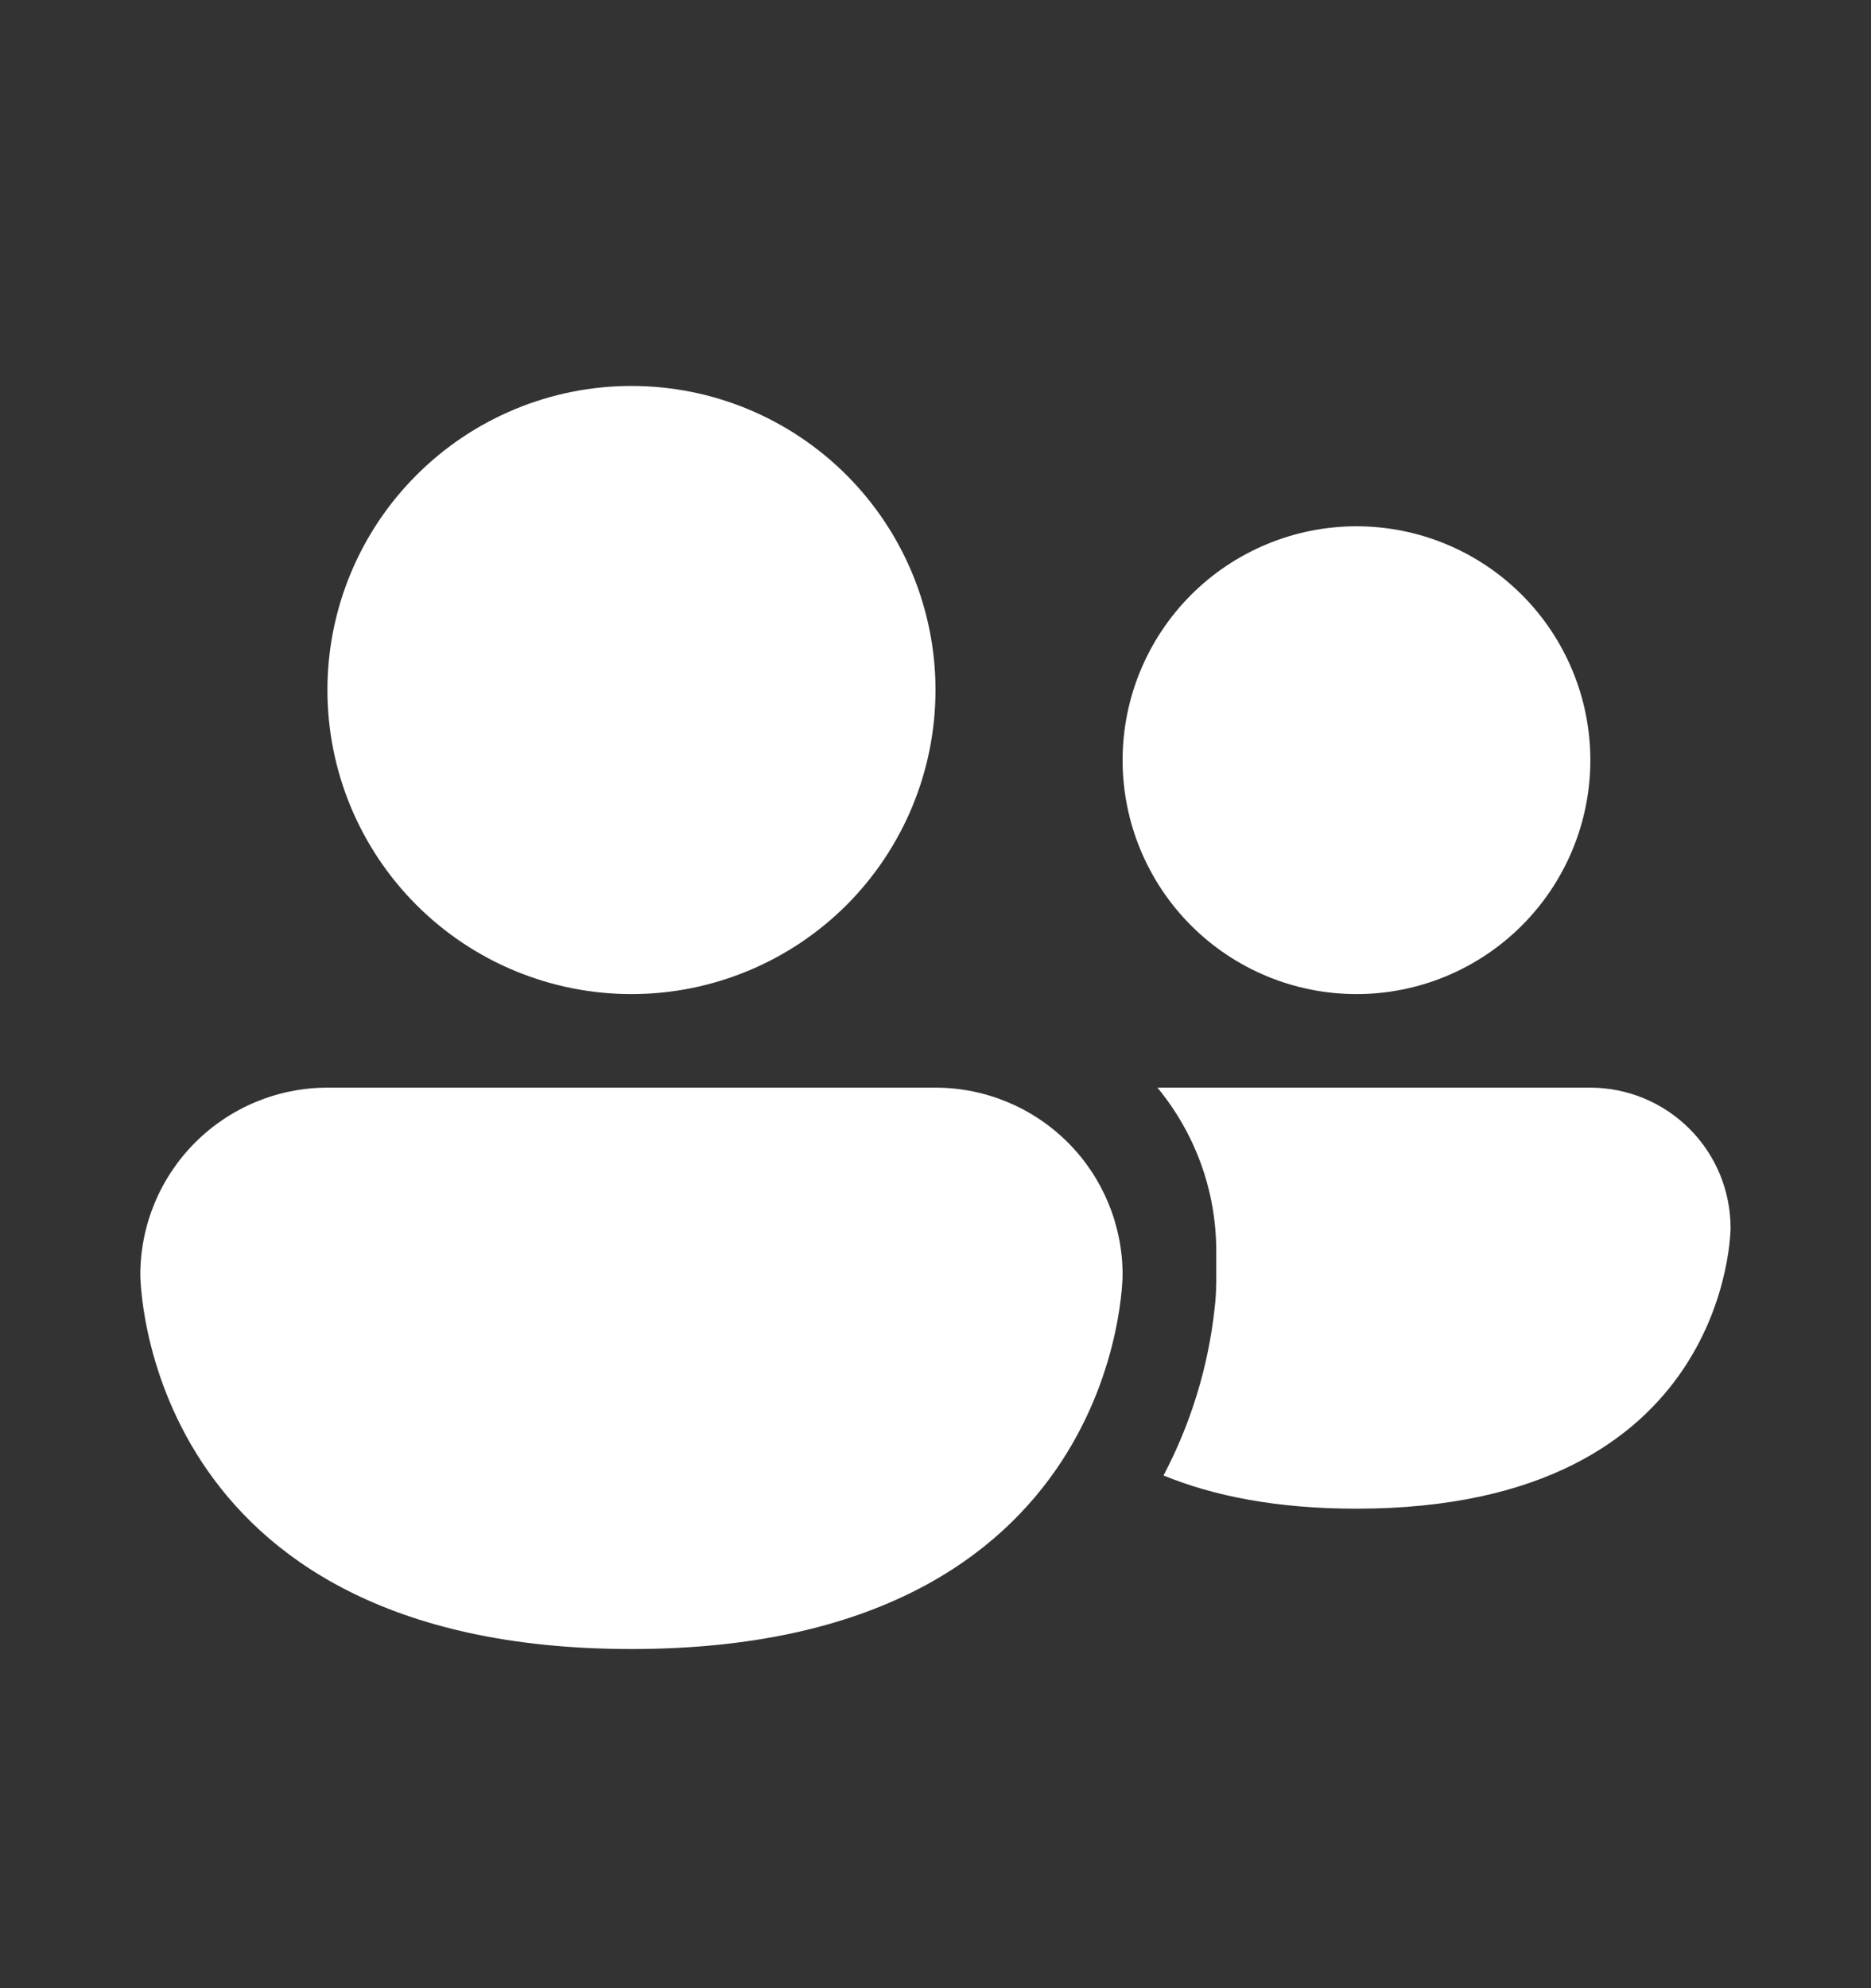 <svg width="16" height="17" viewBox="0 0 16 17" fill="none" xmlns="http://www.w3.org/2000/svg">
<rect x="0" y="0" width="16" height="17" fill="#333333" stroke="none"/>
<path d="M5.4 8.5C6.09 8.5 6.751 8.226 7.239 7.739C7.726 7.251 8 6.59 8 5.9C8 5.21 7.726 4.549 7.239 4.062C6.751 3.574 6.09 3.3 5.4 3.3C4.711 3.3 4.049 3.574 3.562 4.062C3.074 4.549 2.8 5.21 2.8 5.9C2.8 6.59 3.074 7.251 3.562 7.739C4.049 8.226 4.711 8.5 5.4 8.5ZM9.95 12.616C10.374 12.79 10.913 12.9 11.599 12.9C14.799 12.9 14.799 10.5 14.799 10.5C14.799 10.182 14.673 9.877 14.448 9.652C14.223 9.427 13.918 9.3 13.6 9.3H9.898C10.212 9.681 10.401 10.168 10.401 10.7V10.985C10.399 11.052 10.395 11.12 10.387 11.186C10.333 11.686 10.184 12.171 9.95 12.616ZM13.6 6.5C13.6 7.03 13.389 7.539 13.014 7.914C12.639 8.289 12.131 8.5 11.6 8.5C11.07 8.5 10.561 8.289 10.186 7.914C9.811 7.539 9.6 7.03 9.6 6.5C9.6 5.97 9.811 5.461 10.186 5.086C10.561 4.711 11.07 4.5 11.6 4.5C12.131 4.5 12.639 4.711 13.014 5.086C13.389 5.461 13.6 5.97 13.6 6.5ZM1.2 10.9C1.2 10.476 1.369 10.069 1.669 9.769C1.969 9.469 2.376 9.3 2.8 9.3H8C8.425 9.3 8.832 9.469 9.132 9.769C9.432 10.069 9.6 10.476 9.6 10.9C9.6 10.9 9.6 14.1 5.4 14.1C1.2 14.1 1.2 10.9 1.2 10.9ZM10.4 10.985L10.398 11.036L10.399 10.985H10.4Z" fill="white"/>
</svg>
